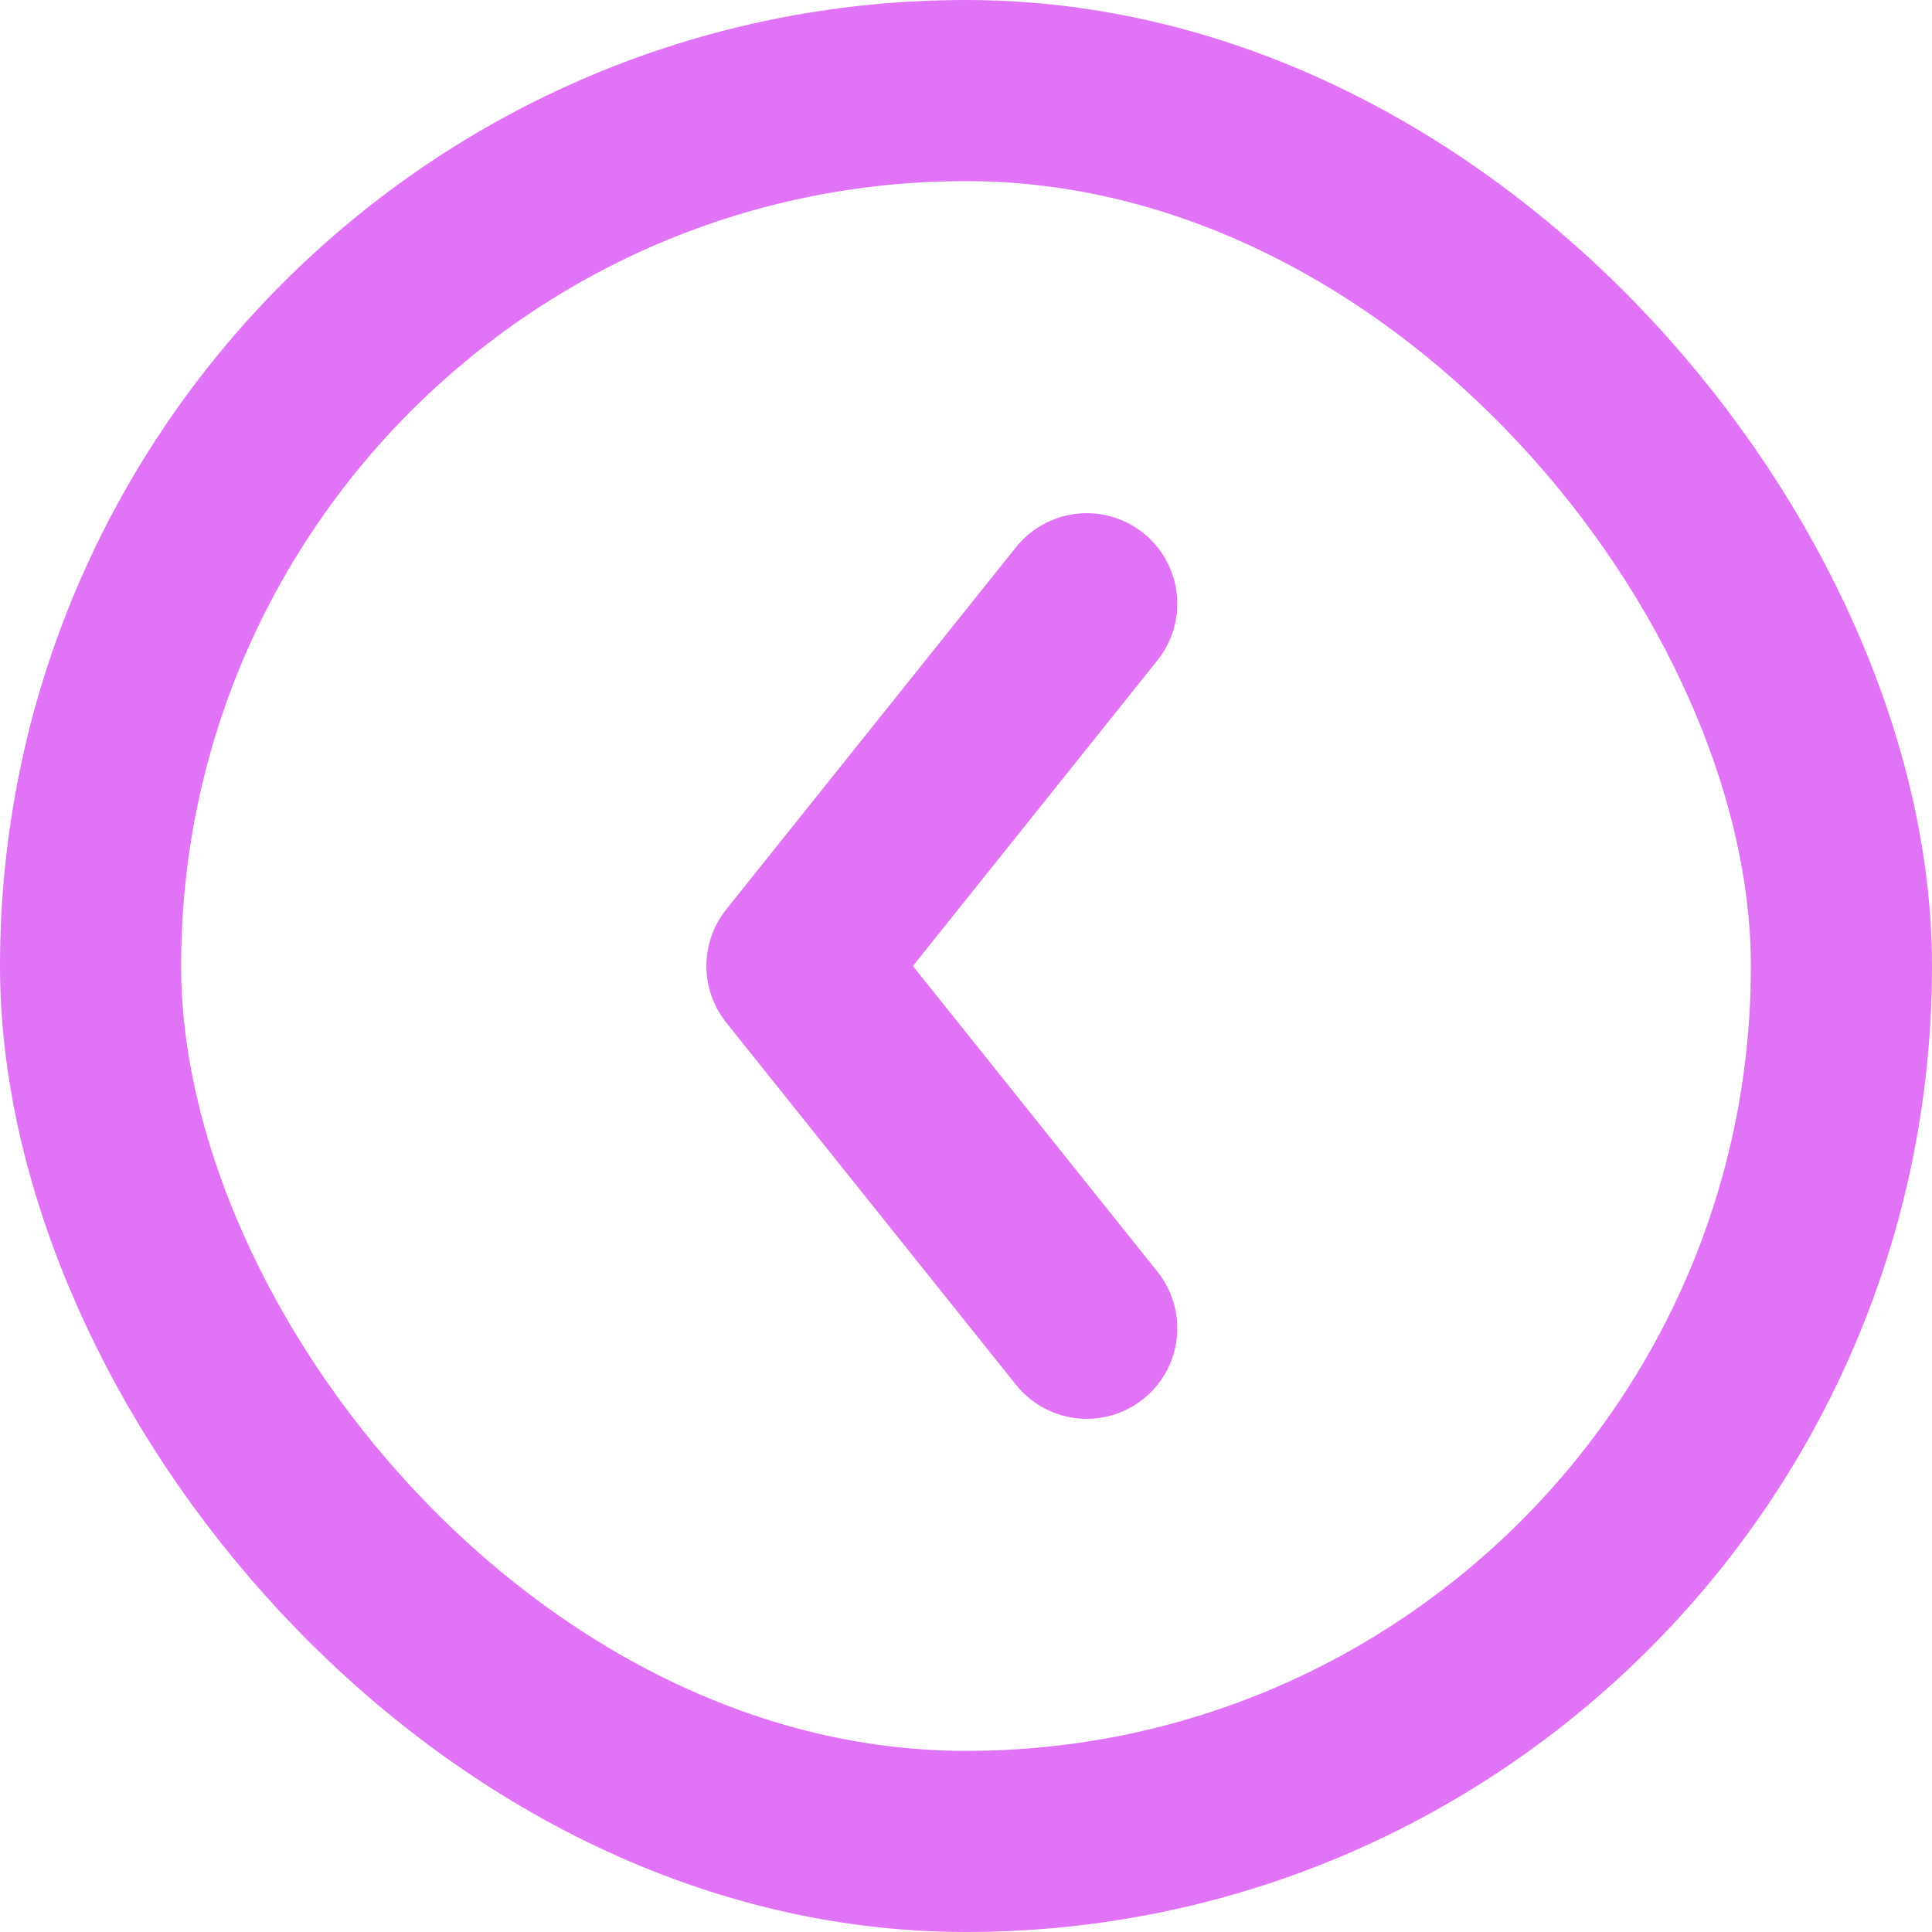 <svg width="16" height="16" viewBox="0 0 16 16" fill="none" xmlns="http://www.w3.org/2000/svg">
<rect x="0.75" y="0.75" width="14.5" height="14.5" rx="7.25" stroke="#E173F6" stroke-width="1.5"/>
<path d="M9 5L6.6 8L9 11" stroke="#E173F6" stroke-width="1.5" stroke-linecap="round" stroke-linejoin="round"/>
</svg>
